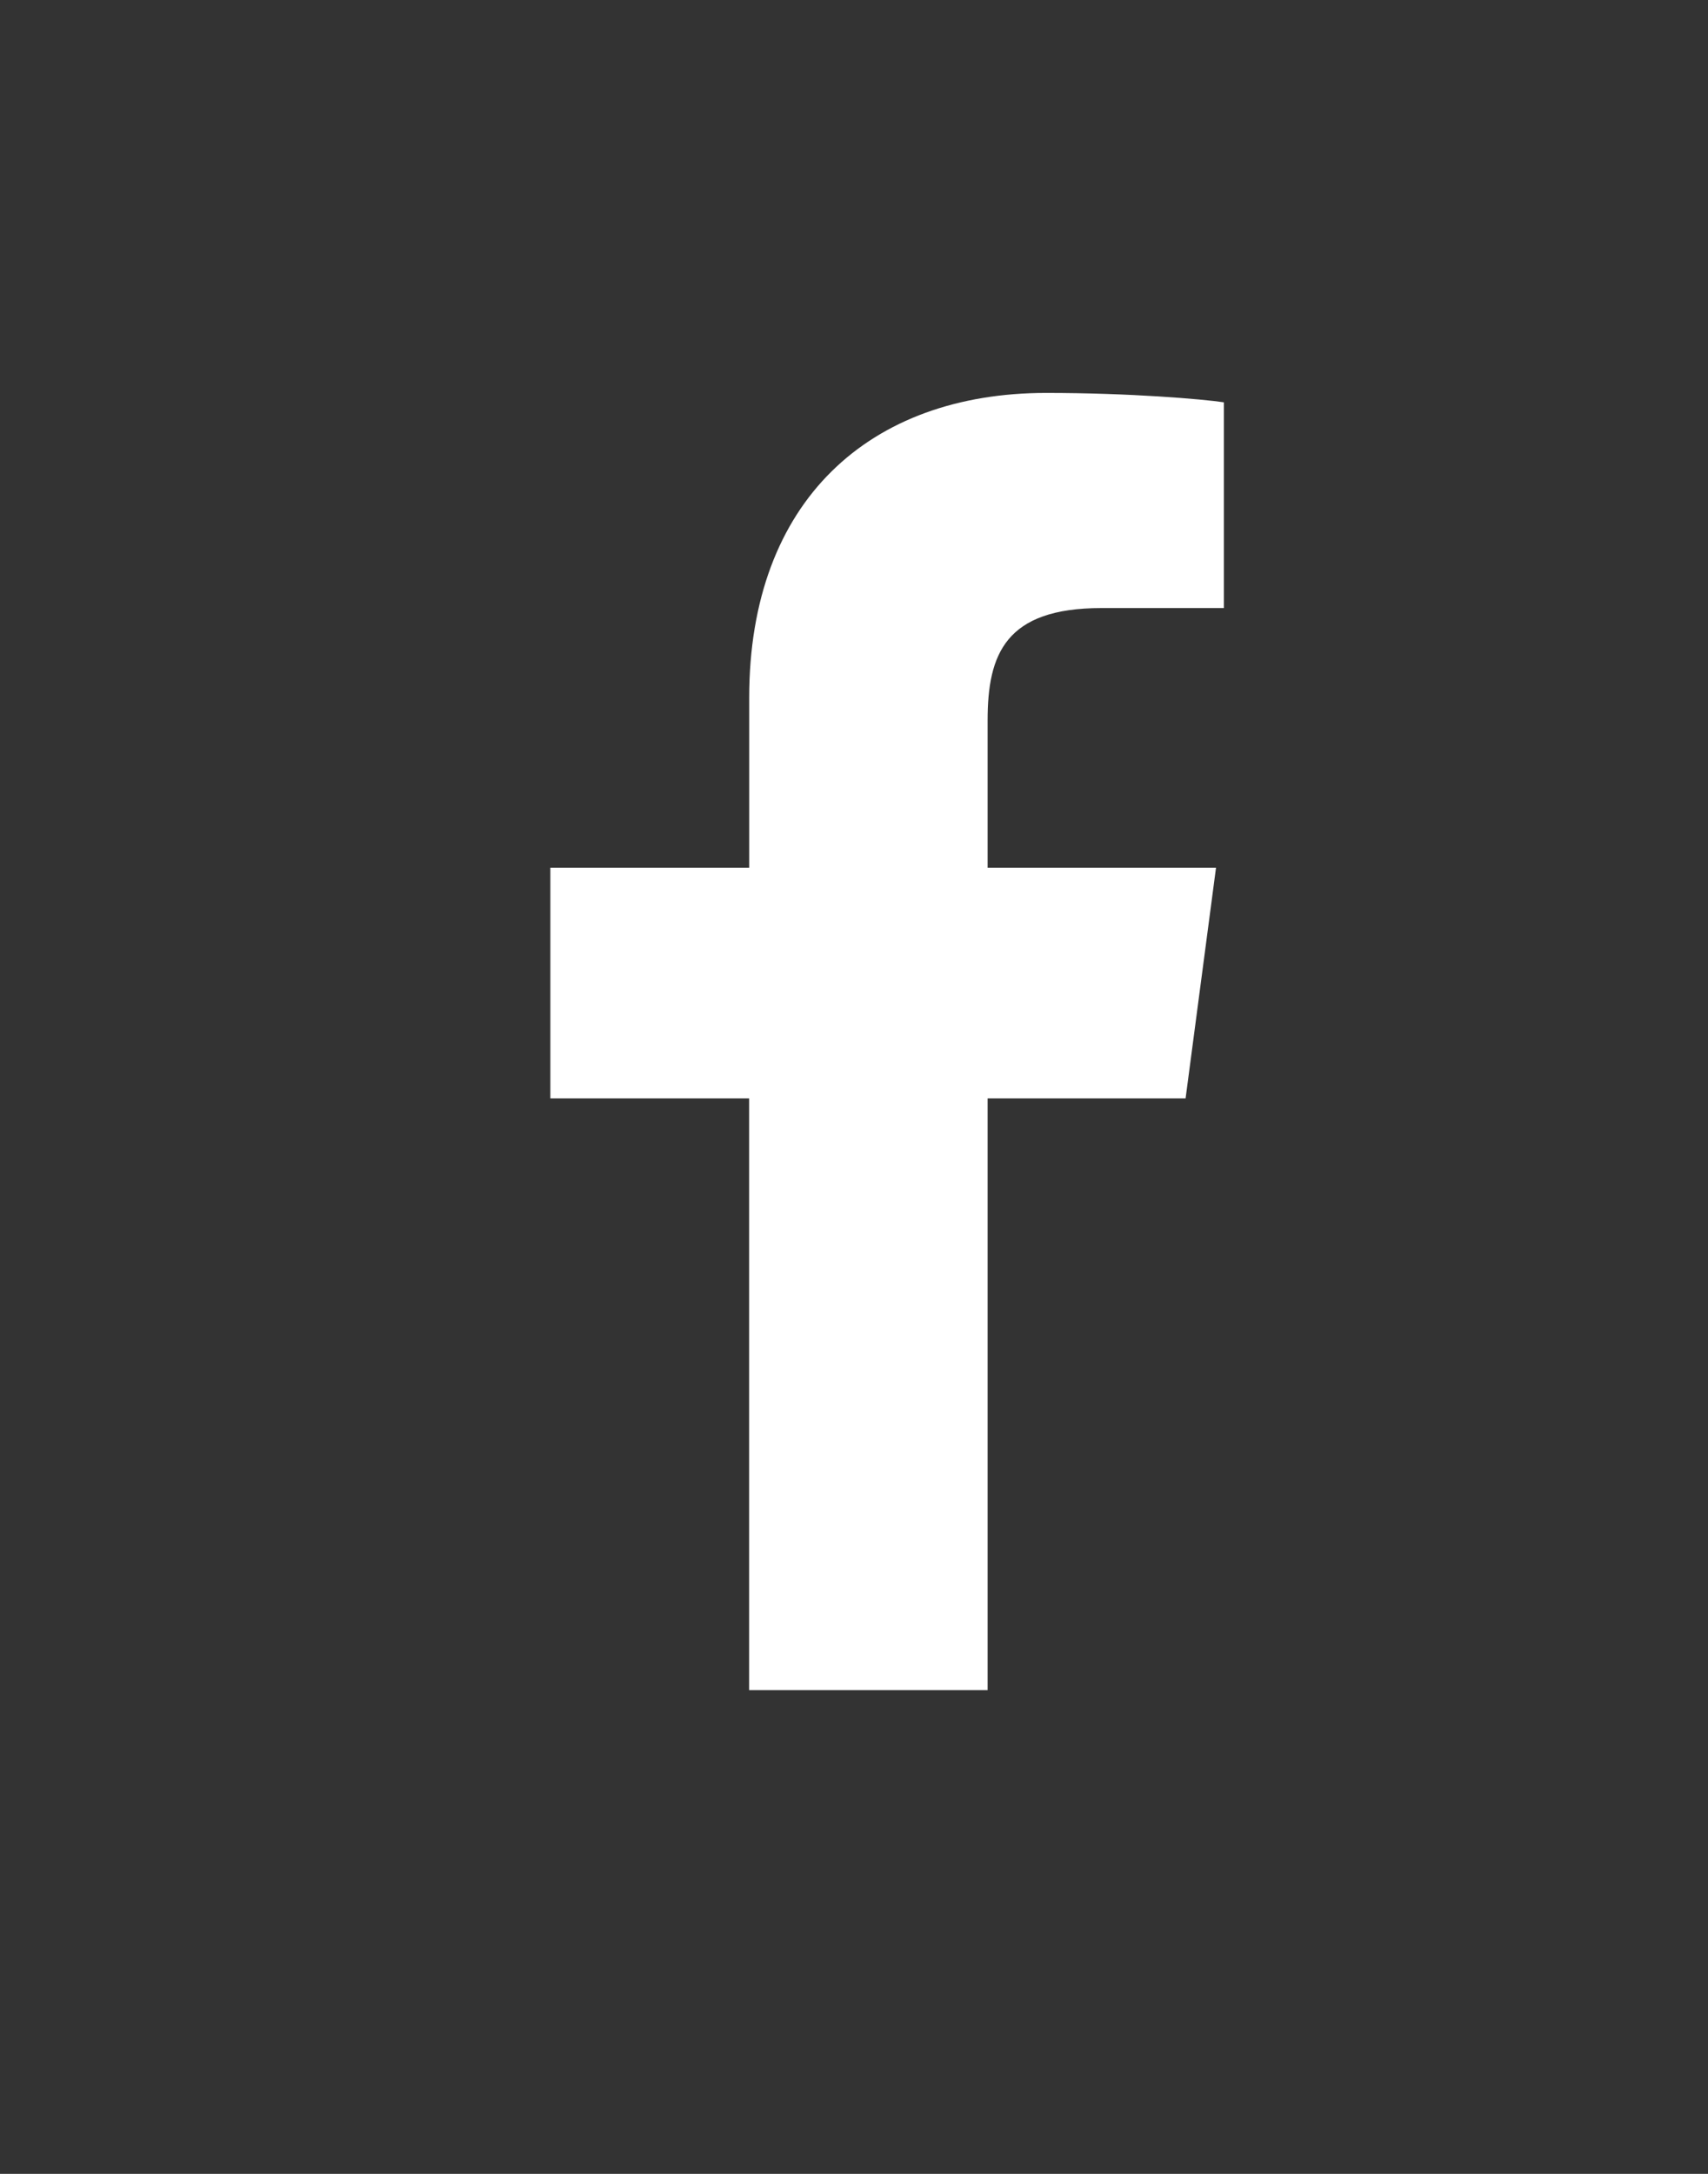 <svg xmlns="http://www.w3.org/2000/svg" viewBox="0 0 22 28"><rect x="0" y="0" width="22" height="28" fill="#333333" stroke="none"/><path fill="#FFF" d="M15.763 7.832h-1.576c-1.235 0-1.466.592-1.466 1.446v1.898h2.942l-.392 2.972h-2.55v7.621H9.649v-7.621h-2.56v-2.972H9.65V8.987c0-2.54 1.556-3.926 3.825-3.926 1.084 0 2.018.08 2.289.121v2.65z"/></svg>